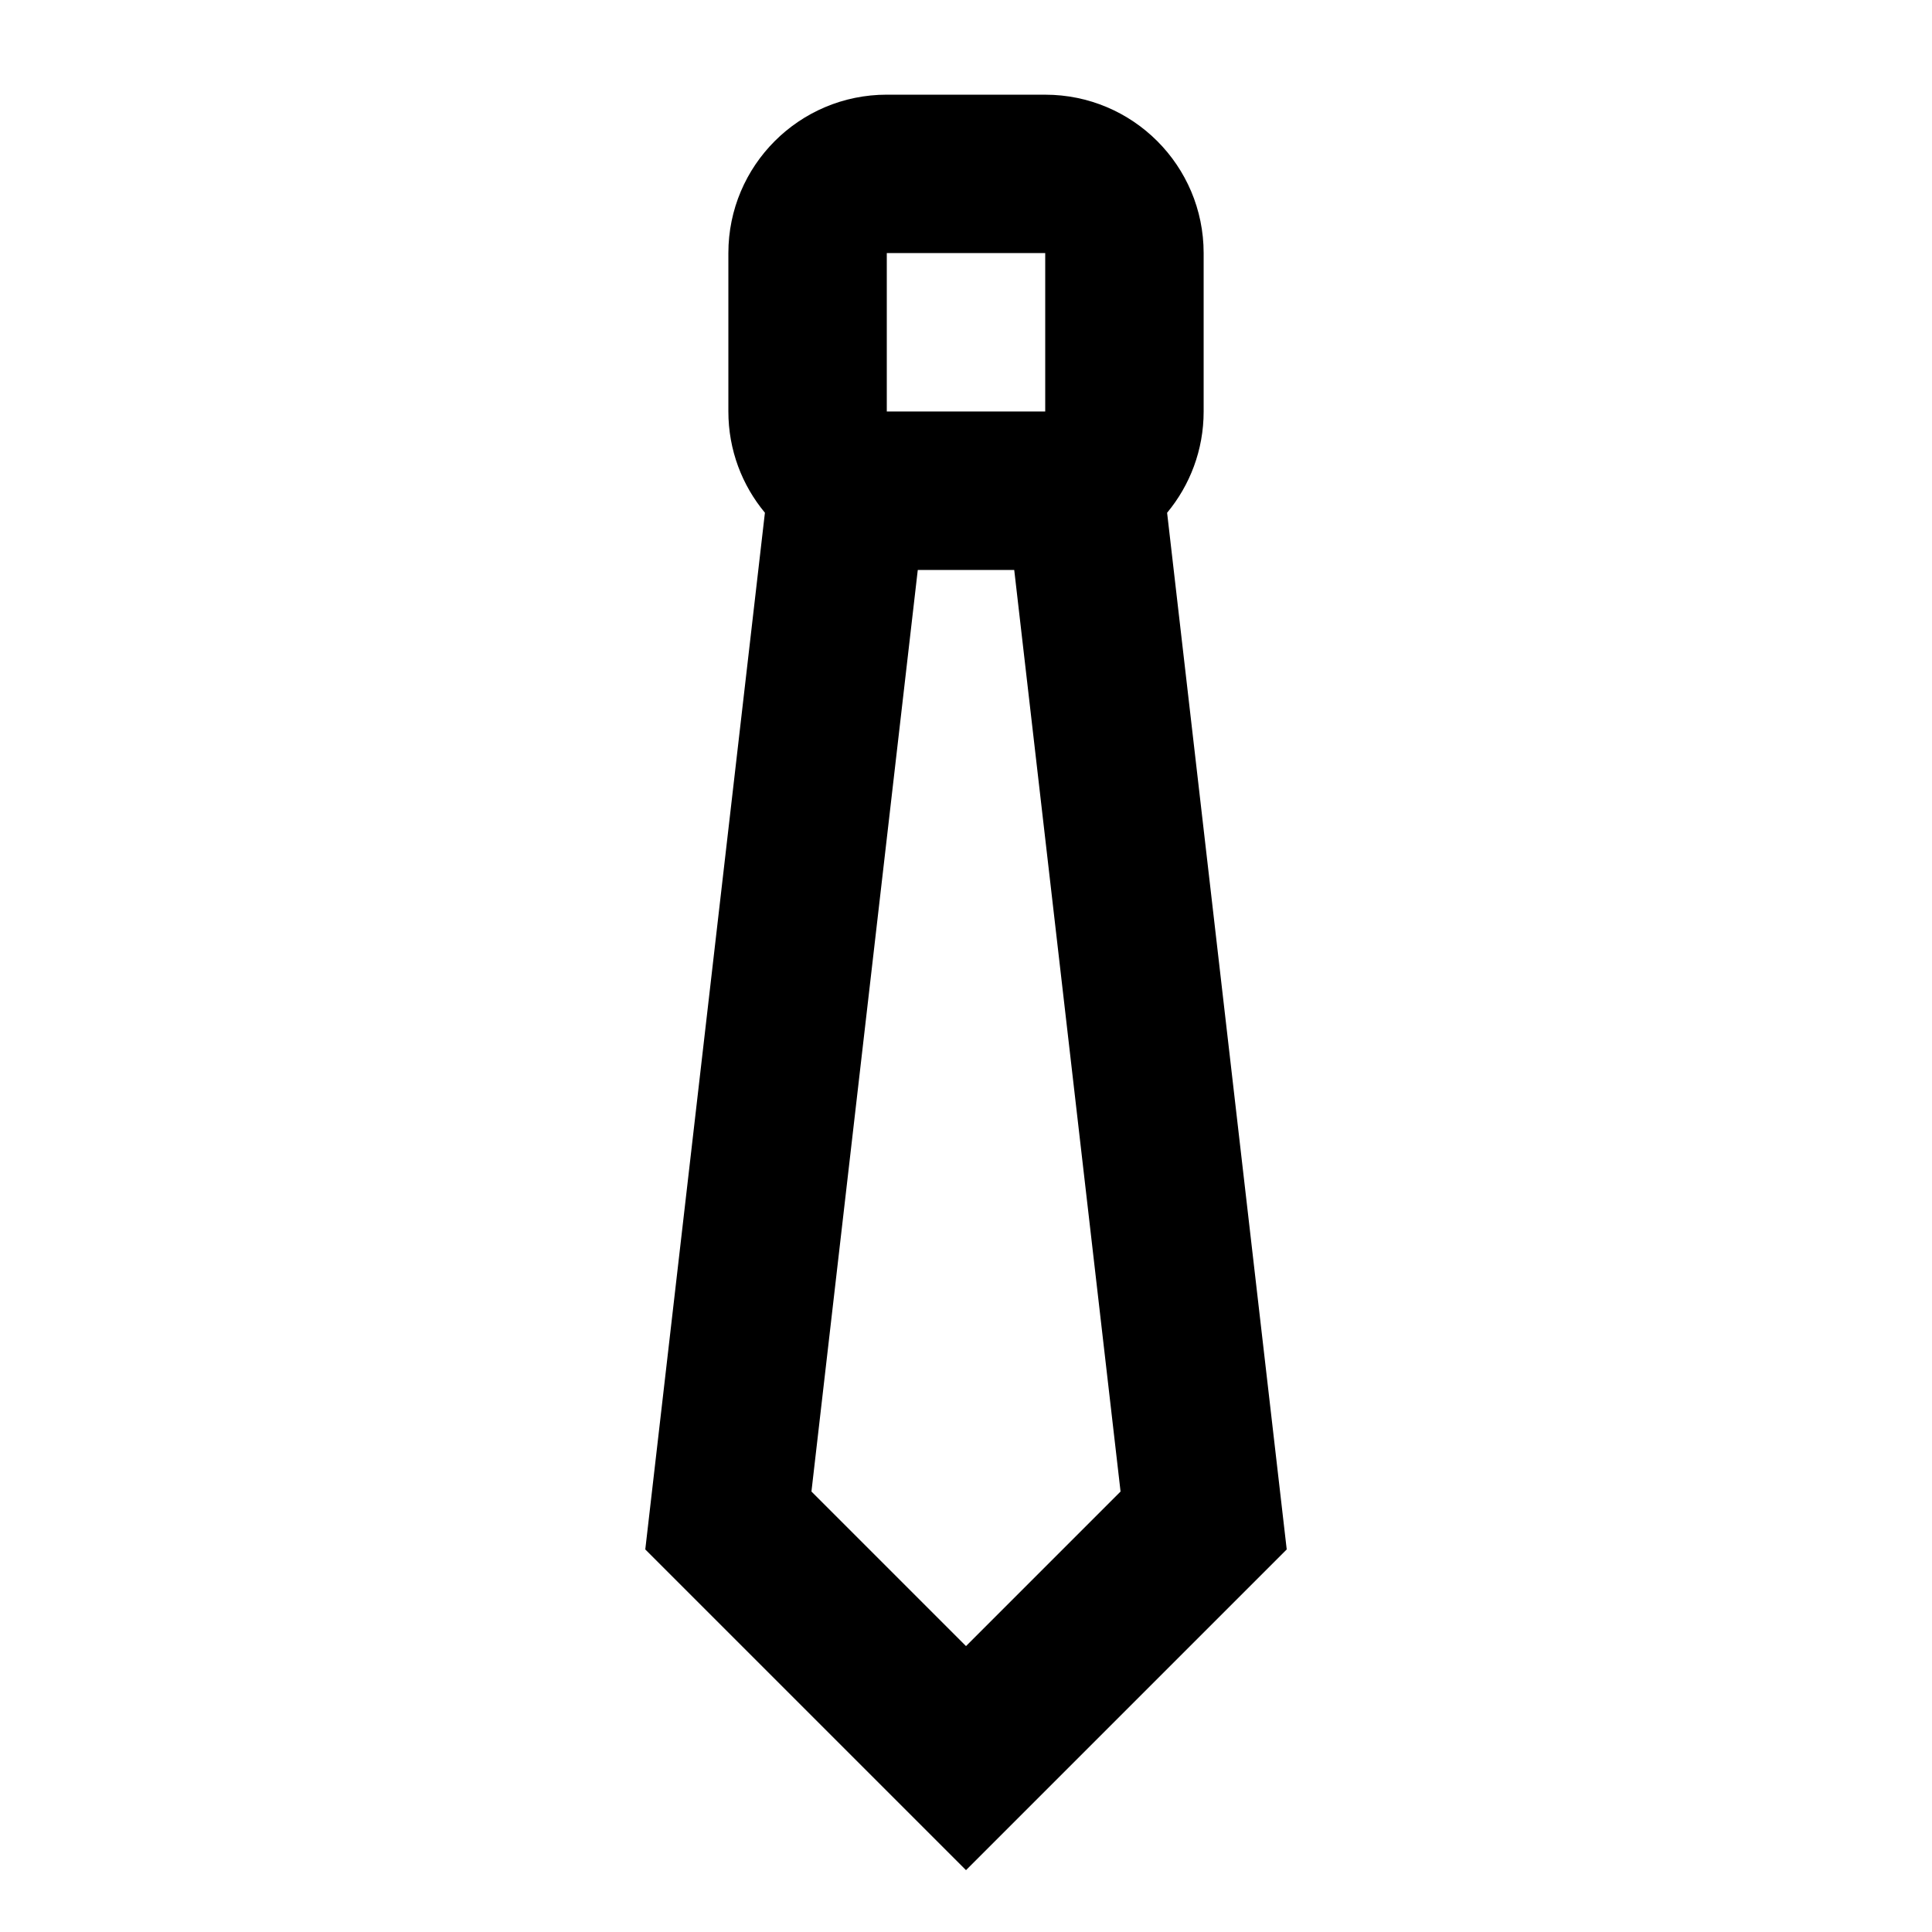<?xml version="1.0" encoding="UTF-8"?>
<!-- Uploaded to: SVG Repo, www.svgrepo.com, Generator: SVG Repo Mixer Tools -->
<svg fill="#000000" width="800px" height="800px" version="1.1" viewBox="144 144 512 512" xmlns="http://www.w3.org/2000/svg">
 <path d="m379.01 169.09c-23.188 0-41.984 18.797-41.984 41.984v41.984c0 10.199 3.637 19.547 9.684 26.82l-31.703 274.74 84.996 84.992 84.992-84.992-31.699-274.73c6.047-7.277 9.684-16.625 9.684-26.824v-41.984c0-23.188-18.797-41.984-41.984-41.984zm33.77 125.95h-25.559l-28.18 244.23 40.961 40.961 40.957-40.961zm-33.77-83.969h41.984v41.984h-41.984z" fill-rule="evenodd"/>
</svg>